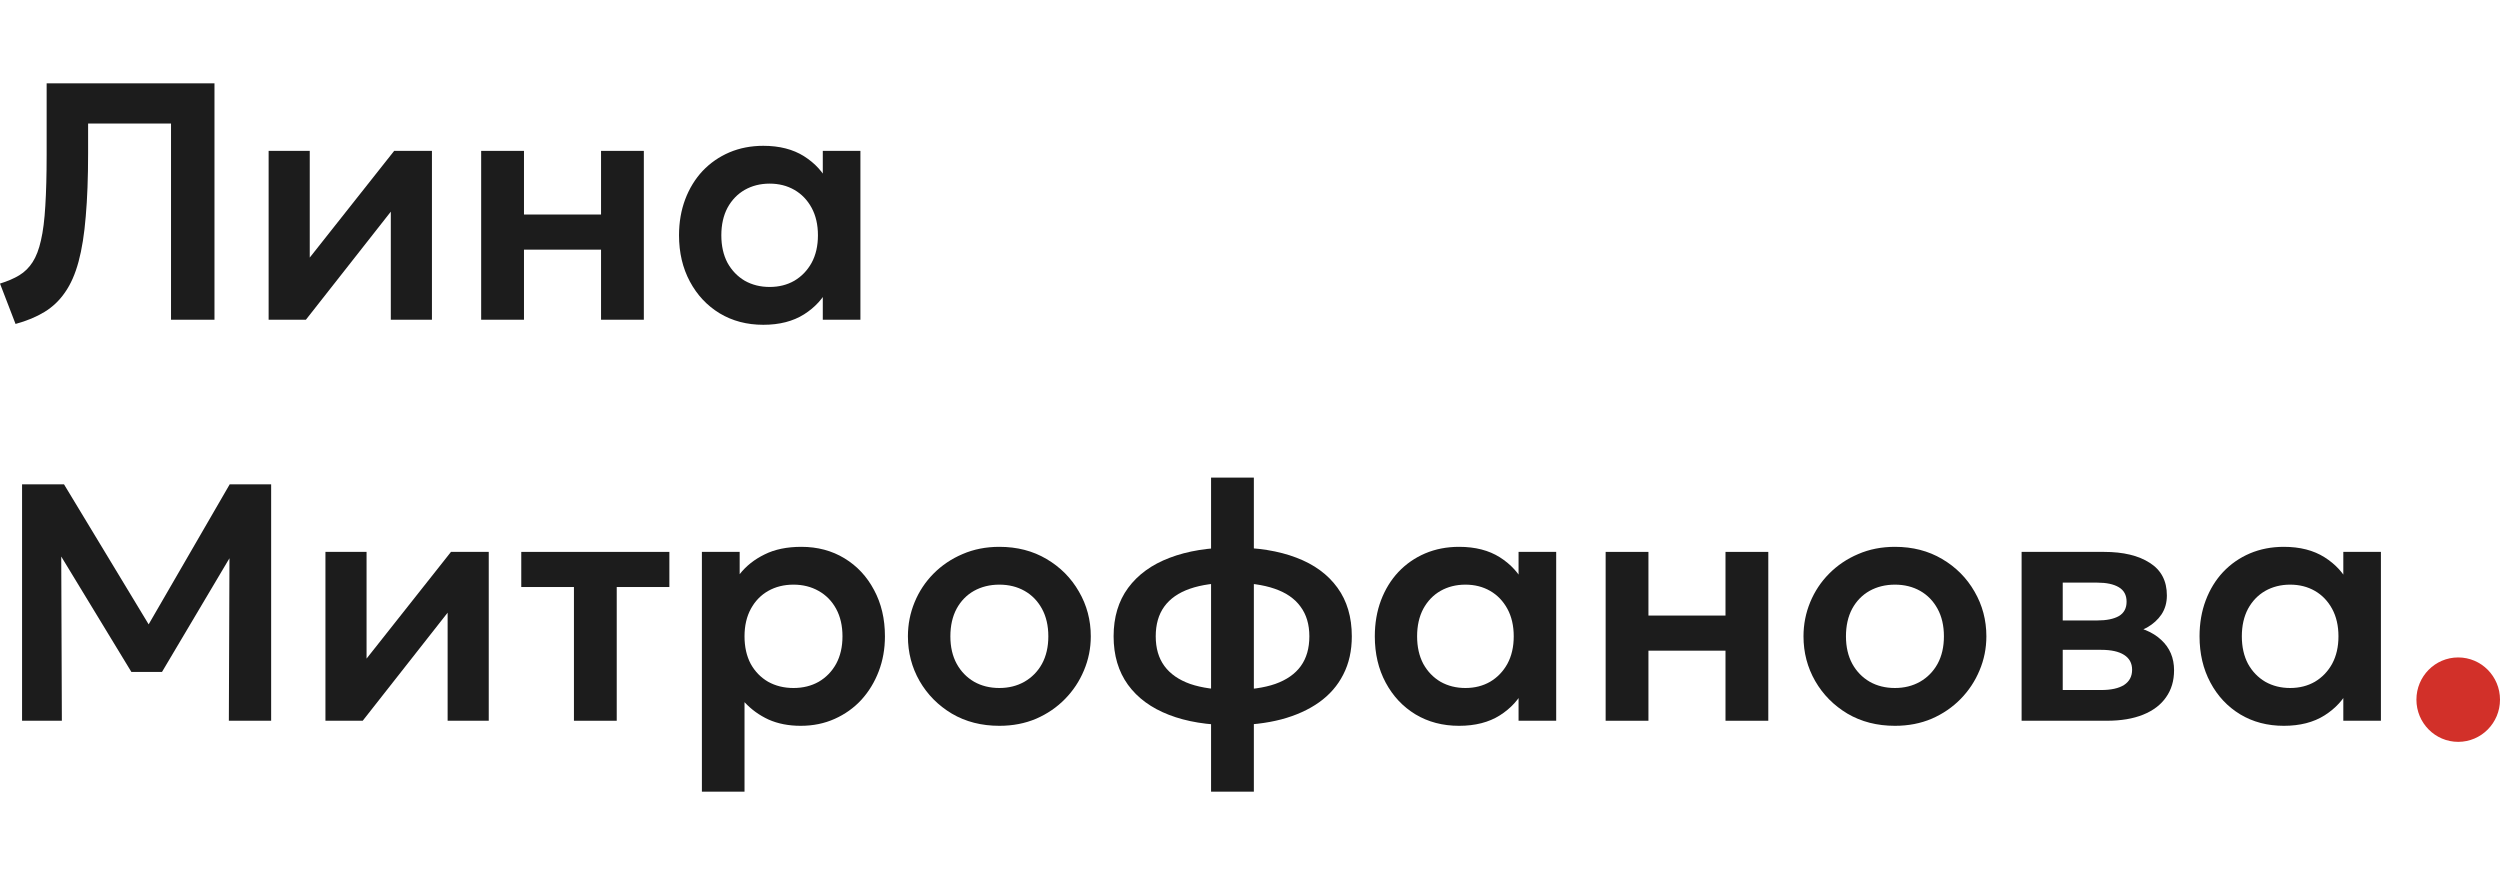 <?xml version="1.0" encoding="UTF-8"?> <svg xmlns="http://www.w3.org/2000/svg" width="120" height="42" viewBox="0 0 120 42" fill="none"> <path d="M0.746 15.55L0 13.612C0.364 13.499 0.671 13.367 0.923 13.215C1.18 13.059 1.394 12.848 1.565 12.583C1.736 12.318 1.87 11.97 1.966 11.537C2.068 11.1 2.137 10.549 2.175 9.884C2.217 9.214 2.239 8.398 2.239 7.436V4H10.295V15.347H8.209V5.929H4.229V7.355C4.229 8.523 4.191 9.533 4.116 10.387C4.047 11.24 3.932 11.964 3.771 12.559C3.611 13.153 3.394 13.645 3.121 14.034C2.854 14.423 2.525 14.736 2.134 14.974C1.744 15.212 1.281 15.404 0.746 15.55Z" fill="#1C1C1C"></path> <path d="M12.894 15.347V7.242H14.868V12.364L18.92 7.242H20.733V15.347H18.759V10.16L14.683 15.347H12.894Z" fill="#1C1C1C"></path> <path d="M23.096 15.347V7.242H25.151V10.297H28.85V7.242H30.904V15.347H28.85V11.983H25.151V15.347H23.096Z" fill="#1C1C1C"></path> <path d="M36.638 15.59C35.851 15.59 35.153 15.406 34.543 15.039C33.939 14.671 33.463 14.164 33.115 13.515C32.767 12.867 32.593 12.127 32.593 11.294C32.593 10.668 32.693 10.092 32.89 9.568C33.088 9.044 33.367 8.59 33.725 8.206C34.089 7.823 34.517 7.526 35.009 7.315C35.506 7.104 36.049 6.999 36.638 6.999C37.413 6.999 38.066 7.166 38.596 7.501C39.125 7.836 39.521 8.271 39.783 8.806L39.494 9.252V7.242H41.3V15.347H39.494V13.337L39.783 13.783C39.521 14.318 39.125 14.752 38.596 15.088C38.066 15.422 37.413 15.59 36.638 15.59ZM36.943 13.774C37.387 13.774 37.782 13.675 38.13 13.475C38.478 13.269 38.753 12.983 38.957 12.616C39.16 12.243 39.261 11.802 39.261 11.294C39.261 10.787 39.16 10.346 38.957 9.973C38.753 9.6 38.478 9.314 38.13 9.114C37.782 8.914 37.387 8.814 36.943 8.814C36.499 8.814 36.1 8.914 35.747 9.114C35.399 9.314 35.124 9.6 34.92 9.973C34.723 10.346 34.624 10.787 34.624 11.294C34.624 11.802 34.723 12.243 34.92 12.616C35.124 12.983 35.399 13.269 35.747 13.475C36.1 13.675 36.499 13.774 36.943 13.774Z" fill="#1C1C1C"></path> <path d="M1.059 34.596V23.249H3.073L7.551 30.657L6.732 30.665L11.025 23.249H13.015V34.596H10.985L11.017 26.005L11.402 26.142L7.775 32.254H6.307L2.592 26.142L2.937 26.005L2.969 34.596H1.059Z" fill="#1C1C1C"></path> <path d="M15.621 34.596V26.491H17.595V31.613L21.647 26.491H23.46V34.596H21.486V29.409L17.41 34.596H15.621Z" fill="#1C1C1C"></path> <path d="M27.549 34.596V28.177H25.021V26.491H32.13V28.177H29.603V34.596H27.549Z" fill="#1C1C1C"></path> <path d="M33.691 38V26.491H35.504V27.561C35.814 27.166 36.213 26.85 36.7 26.613C37.187 26.369 37.775 26.248 38.465 26.248C39.241 26.248 39.931 26.432 40.535 26.799C41.14 27.166 41.613 27.674 41.956 28.323C42.303 28.966 42.477 29.706 42.477 30.544C42.477 31.143 42.378 31.703 42.18 32.221C41.982 32.74 41.704 33.197 41.346 33.591C40.987 33.98 40.559 34.285 40.062 34.507C39.57 34.728 39.027 34.839 38.433 34.839C37.855 34.839 37.342 34.739 36.892 34.539C36.448 34.334 36.063 34.056 35.737 33.704V38H33.691ZM38.088 33.024C38.543 33.024 38.947 32.924 39.3 32.724C39.653 32.518 39.931 32.232 40.134 31.865C40.337 31.492 40.439 31.051 40.439 30.544C40.439 30.036 40.337 29.595 40.134 29.222C39.931 28.85 39.65 28.563 39.291 28.363C38.938 28.163 38.537 28.063 38.088 28.063C37.633 28.063 37.229 28.163 36.876 28.363C36.523 28.563 36.245 28.85 36.042 29.222C35.839 29.595 35.737 30.036 35.737 30.544C35.737 31.051 35.836 31.492 36.034 31.865C36.237 32.232 36.515 32.518 36.868 32.724C37.227 32.924 37.633 33.024 38.088 33.024Z" fill="#1C1C1C"></path> <path d="M47.969 34.839C47.113 34.839 46.353 34.645 45.69 34.255C45.032 33.861 44.516 33.34 44.141 32.691C43.767 32.038 43.58 31.322 43.58 30.544C43.58 29.971 43.687 29.425 43.901 28.906C44.114 28.388 44.417 27.931 44.807 27.537C45.203 27.137 45.669 26.823 46.203 26.596C46.738 26.364 47.327 26.248 47.969 26.248C48.819 26.248 49.574 26.442 50.232 26.831C50.895 27.221 51.414 27.742 51.788 28.396C52.168 29.049 52.358 29.765 52.358 30.544C52.358 31.116 52.248 31.662 52.029 32.181C51.815 32.694 51.513 33.151 51.122 33.55C50.732 33.95 50.269 34.266 49.734 34.499C49.199 34.726 48.611 34.839 47.969 34.839ZM47.969 33.024C48.418 33.024 48.819 32.924 49.172 32.724C49.531 32.518 49.812 32.232 50.015 31.865C50.218 31.492 50.32 31.051 50.32 30.544C50.32 30.036 50.218 29.595 50.015 29.222C49.812 28.85 49.533 28.563 49.18 28.363C48.827 28.163 48.423 28.063 47.969 28.063C47.514 28.063 47.108 28.163 46.749 28.363C46.396 28.563 46.118 28.85 45.915 29.222C45.717 29.595 45.618 30.036 45.618 30.544C45.618 31.051 45.719 31.492 45.923 31.865C46.126 32.232 46.404 32.518 46.757 32.724C47.11 32.924 47.514 33.024 47.969 33.024Z" fill="#1C1C1C"></path> <path d="M58.131 38V22.925H60.185V38H58.131ZM59.134 34.807C57.968 34.807 56.959 34.642 56.109 34.312C55.258 33.983 54.603 33.502 54.143 32.87C53.683 32.232 53.453 31.457 53.453 30.544C53.453 29.625 53.686 28.85 54.151 28.217C54.622 27.58 55.285 27.099 56.141 26.775C57.002 26.445 58.019 26.28 59.19 26.28C60.362 26.28 61.373 26.442 62.223 26.767C63.079 27.091 63.737 27.572 64.197 28.209C64.657 28.841 64.887 29.619 64.887 30.544C64.887 31.235 64.751 31.846 64.478 32.375C64.211 32.905 63.823 33.35 63.315 33.712C62.812 34.069 62.207 34.342 61.501 34.531C60.795 34.715 60.006 34.807 59.134 34.807ZM59.174 33.113C59.987 33.113 60.667 33.018 61.212 32.829C61.758 32.635 62.167 32.348 62.44 31.97C62.713 31.592 62.849 31.116 62.849 30.544C62.849 29.971 62.707 29.495 62.424 29.117C62.146 28.733 61.731 28.447 61.18 28.258C60.635 28.069 59.958 27.974 59.15 27.974C58.342 27.974 57.666 28.069 57.12 28.258C56.574 28.447 56.162 28.733 55.884 29.117C55.611 29.495 55.475 29.971 55.475 30.544C55.475 31.116 55.614 31.592 55.892 31.97C56.17 32.348 56.582 32.635 57.128 32.829C57.679 33.018 58.361 33.113 59.174 33.113Z" fill="#1C1C1C"></path> <path d="M70.035 34.839C69.248 34.839 68.55 34.655 67.94 34.288C67.336 33.92 66.86 33.413 66.512 32.764C66.164 32.116 65.991 31.376 65.991 30.544C65.991 29.917 66.09 29.341 66.287 28.817C66.485 28.293 66.764 27.839 67.122 27.456C67.486 27.072 67.914 26.775 68.406 26.564C68.903 26.353 69.446 26.248 70.035 26.248C70.81 26.248 71.463 26.415 71.993 26.75C72.522 27.085 72.918 27.52 73.18 28.055L72.891 28.501V26.491H74.697V34.596H72.891V32.586L73.18 33.032C72.918 33.567 72.522 34.002 71.993 34.337C71.463 34.672 70.81 34.839 70.035 34.839ZM70.34 33.024C70.784 33.024 71.18 32.924 71.527 32.724C71.875 32.518 72.15 32.232 72.354 31.865C72.557 31.492 72.659 31.051 72.659 30.544C72.659 30.036 72.557 29.595 72.354 29.222C72.15 28.85 71.875 28.563 71.527 28.363C71.18 28.163 70.784 28.063 70.34 28.063C69.896 28.063 69.497 28.163 69.144 28.363C68.796 28.563 68.521 28.85 68.318 29.222C68.12 29.595 68.021 30.036 68.021 30.544C68.021 31.051 68.12 31.492 68.318 31.865C68.521 32.232 68.796 32.518 69.144 32.724C69.497 32.924 69.896 33.024 70.34 33.024Z" fill="#1C1C1C"></path> <path d="M77.071 34.596V26.491H79.125V29.547H82.824V26.491H84.878V34.596H82.824V31.232H79.125V34.596H77.071Z" fill="#1C1C1C"></path> <path d="M90.957 34.839C90.101 34.839 89.342 34.645 88.678 34.255C88.02 33.861 87.504 33.34 87.13 32.691C86.755 32.038 86.568 31.322 86.568 30.544C86.568 29.971 86.675 29.425 86.889 28.906C87.103 28.388 87.405 27.931 87.796 27.537C88.192 27.137 88.657 26.823 89.192 26.596C89.727 26.364 90.315 26.248 90.957 26.248C91.808 26.248 92.562 26.442 93.22 26.831C93.883 27.221 94.402 27.742 94.777 28.396C95.156 29.049 95.346 29.765 95.346 30.544C95.346 31.116 95.237 31.662 95.017 32.181C94.803 32.694 94.501 33.151 94.111 33.55C93.72 33.95 93.257 34.266 92.722 34.499C92.188 34.726 91.599 34.839 90.957 34.839ZM90.957 33.024C91.406 33.024 91.808 32.924 92.161 32.724C92.519 32.518 92.8 32.232 93.003 31.865C93.207 31.492 93.308 31.051 93.308 30.544C93.308 30.036 93.207 29.595 93.003 29.222C92.8 28.85 92.522 28.563 92.169 28.363C91.816 28.163 91.412 28.063 90.957 28.063C90.502 28.063 90.096 28.163 89.737 28.363C89.384 28.563 89.106 28.85 88.903 29.222C88.705 29.595 88.606 30.036 88.606 30.544C88.606 31.051 88.708 31.492 88.911 31.865C89.114 32.232 89.392 32.518 89.746 32.724C90.099 32.924 90.502 33.024 90.957 33.024Z" fill="#1C1C1C"></path> <path d="M97.037 34.596V26.491H100.993C101.918 26.491 102.651 26.667 103.191 27.018C103.737 27.364 104.01 27.885 104.01 28.582C104.01 28.928 103.924 29.23 103.753 29.49C103.582 29.744 103.349 29.954 103.055 30.122C102.761 30.284 102.426 30.4 102.052 30.471L102.02 30.009C102.753 30.095 103.325 30.33 103.737 30.714C104.149 31.092 104.355 31.578 104.355 32.173C104.355 32.675 104.227 33.107 103.97 33.469C103.718 33.831 103.352 34.11 102.87 34.304C102.389 34.499 101.809 34.596 101.129 34.596H97.037ZM99.011 33.121H100.856C101.333 33.121 101.699 33.04 101.956 32.878C102.212 32.71 102.341 32.467 102.341 32.148C102.341 31.835 102.212 31.597 101.956 31.435C101.704 31.273 101.338 31.192 100.856 31.192H98.778V29.782H100.664C101.113 29.782 101.461 29.711 101.707 29.571C101.953 29.425 102.076 29.195 102.076 28.882C102.076 28.563 101.95 28.331 101.699 28.185C101.453 28.039 101.108 27.966 100.664 27.966H99.011V33.121Z" fill="#1C1C1C"></path> <path d="M109.622 34.839C108.836 34.839 108.138 34.655 107.528 34.288C106.923 33.92 106.447 33.413 106.1 32.764C105.752 32.116 105.578 31.376 105.578 30.544C105.578 29.917 105.677 29.341 105.875 28.817C106.073 28.293 106.351 27.839 106.709 27.456C107.073 27.072 107.501 26.775 107.993 26.564C108.491 26.353 109.034 26.248 109.622 26.248C110.398 26.248 111.051 26.415 111.58 26.75C112.11 27.085 112.506 27.52 112.768 28.055L112.479 28.501V26.491H114.284V34.596H112.479V32.586L112.768 33.032C112.506 33.567 112.11 34.002 111.58 34.337C111.051 34.672 110.398 34.839 109.622 34.839ZM109.927 33.024C110.371 33.024 110.767 32.924 111.115 32.724C111.462 32.518 111.738 32.232 111.941 31.865C112.144 31.492 112.246 31.051 112.246 30.544C112.246 30.036 112.144 29.595 111.941 29.222C111.738 28.85 111.462 28.563 111.115 28.363C110.767 28.163 110.371 28.063 109.927 28.063C109.483 28.063 109.085 28.163 108.732 28.363C108.384 28.563 108.108 28.85 107.905 29.222C107.707 29.595 107.608 30.036 107.608 30.544C107.608 31.051 107.707 31.492 107.905 31.865C108.108 32.232 108.384 32.518 108.732 32.724C109.085 32.924 109.483 33.024 109.927 33.024Z" fill="#1C1C1C"></path> <path d="M117.677 34.839C117.303 34.839 116.979 34.72 116.706 34.483C116.434 34.239 116.297 33.918 116.297 33.518C116.297 33.248 116.359 33.013 116.482 32.813C116.61 32.613 116.779 32.459 116.987 32.351C117.196 32.243 117.426 32.189 117.677 32.189C118.057 32.189 118.381 32.31 118.648 32.553C118.921 32.791 119.058 33.113 119.058 33.518C119.058 33.783 118.993 34.015 118.865 34.215C118.742 34.415 118.576 34.569 118.367 34.677C118.159 34.785 117.929 34.839 117.677 34.839Z" fill="#1C1C1C"></path> <ellipse cx="117.994" cy="33.583" rx="2.006" ry="2.026" fill="#D23029"></ellipse> </svg> 